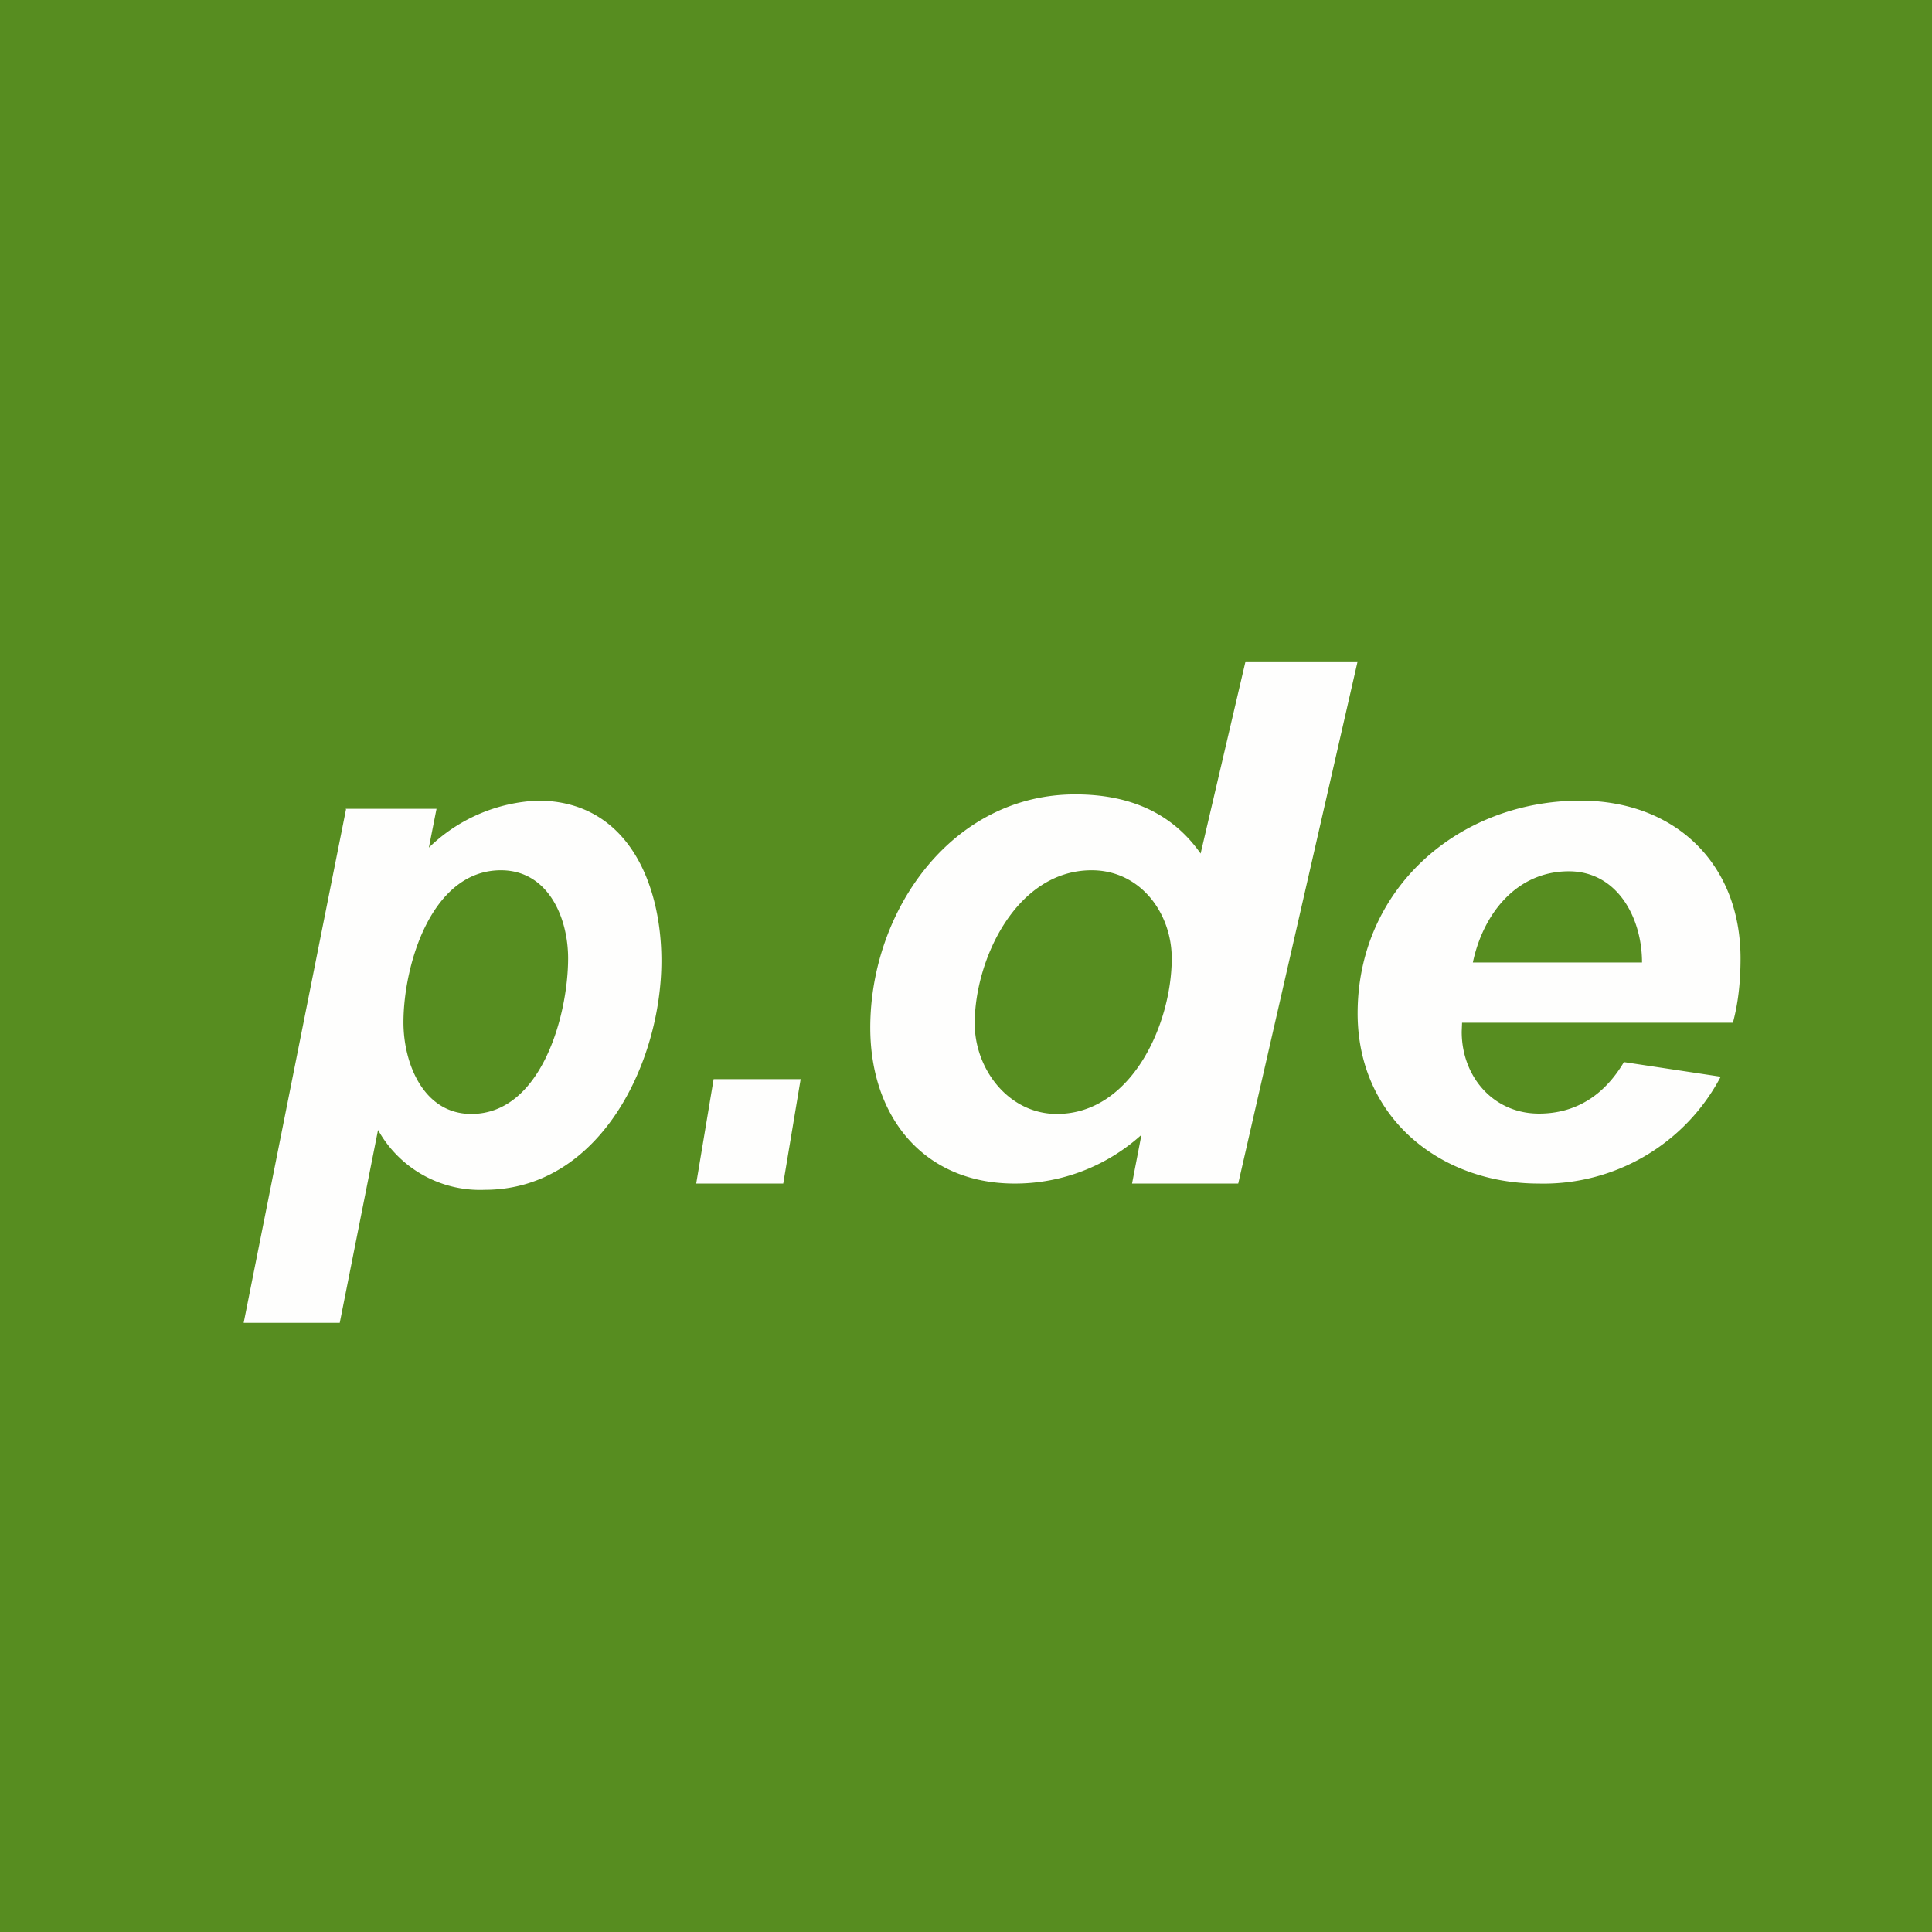 <?xml version="1.0" encoding="UTF-8"?>
<!-- generated by Finnhub -->
<svg viewBox="0 0 55.5 55.5" xmlns="http://www.w3.org/2000/svg">
<path d="M 0,0 H 55.5 V 55.5 H 0 Z" fill="rgb(87, 141, 32)"/>
<path d="M 9.93,23.235 H 12.54 L 12.32,24.35 A 4.76,4.76 0 0,1 15.45,23 C 18.02,23 19,25.37 19,27.6 C 19,30.5 17.25,34.18 13.92,34.18 A 3.35,3.35 0 0,1 10.86,32.46 L 9.76,38 H 7 L 9.94,23.25 Z M 11.59,29.37 C 11.59,30.54 12.16,32 13.54,32 C 15.55,32 16.32,29.16 16.32,27.53 C 16.32,26.35 15.74,25 14.39,25 C 12.39,25 11.59,27.73 11.59,29.37 Z M 20.5,31 H 23 L 22.5,34 H 20 L 20.5,31 Z M 35.57,34 H 32.52 L 32.79,32.6 A 5.41,5.41 0 0,1 29.15,34 C 26.51,34 25,32.06 25,29.52 C 25,26.18 27.33,22.82 30.89,22.82 C 32.49,22.82 33.69,23.38 34.49,24.52 L 35.78,19 H 39 L 35.57,34 Z M 28,29.4 C 28,30.72 28.98,32 30.36,32 C 32.51,32 33.66,29.41 33.66,27.53 C 33.66,26.23 32.76,25 31.36,25 C 29.2,25 28,27.56 28,29.4 Z M 49.78,29.38 H 42 L 41.99,29.64 C 41.99,30.92 42.89,31.99 44.21,31.99 C 45.24,31.99 46.07,31.49 46.65,30.51 L 49.43,30.93 A 5.75,5.75 0 0,1 44.2,34 C 41.34,34 39,32.08 39,29.11 C 39,25.53 41.9,23 45.4,23 C 48.11,23 50,24.8 50,27.53 C 50,28.22 49.93,28.83 49.78,29.38 Z M 47.17,27.65 C 47.17,26.35 46.45,25.03 45.07,25.03 C 43.55,25.03 42.6,26.27 42.31,27.65 H 47.17 Z" fill="rgb(254, 254, 253)"/>
</svg>
